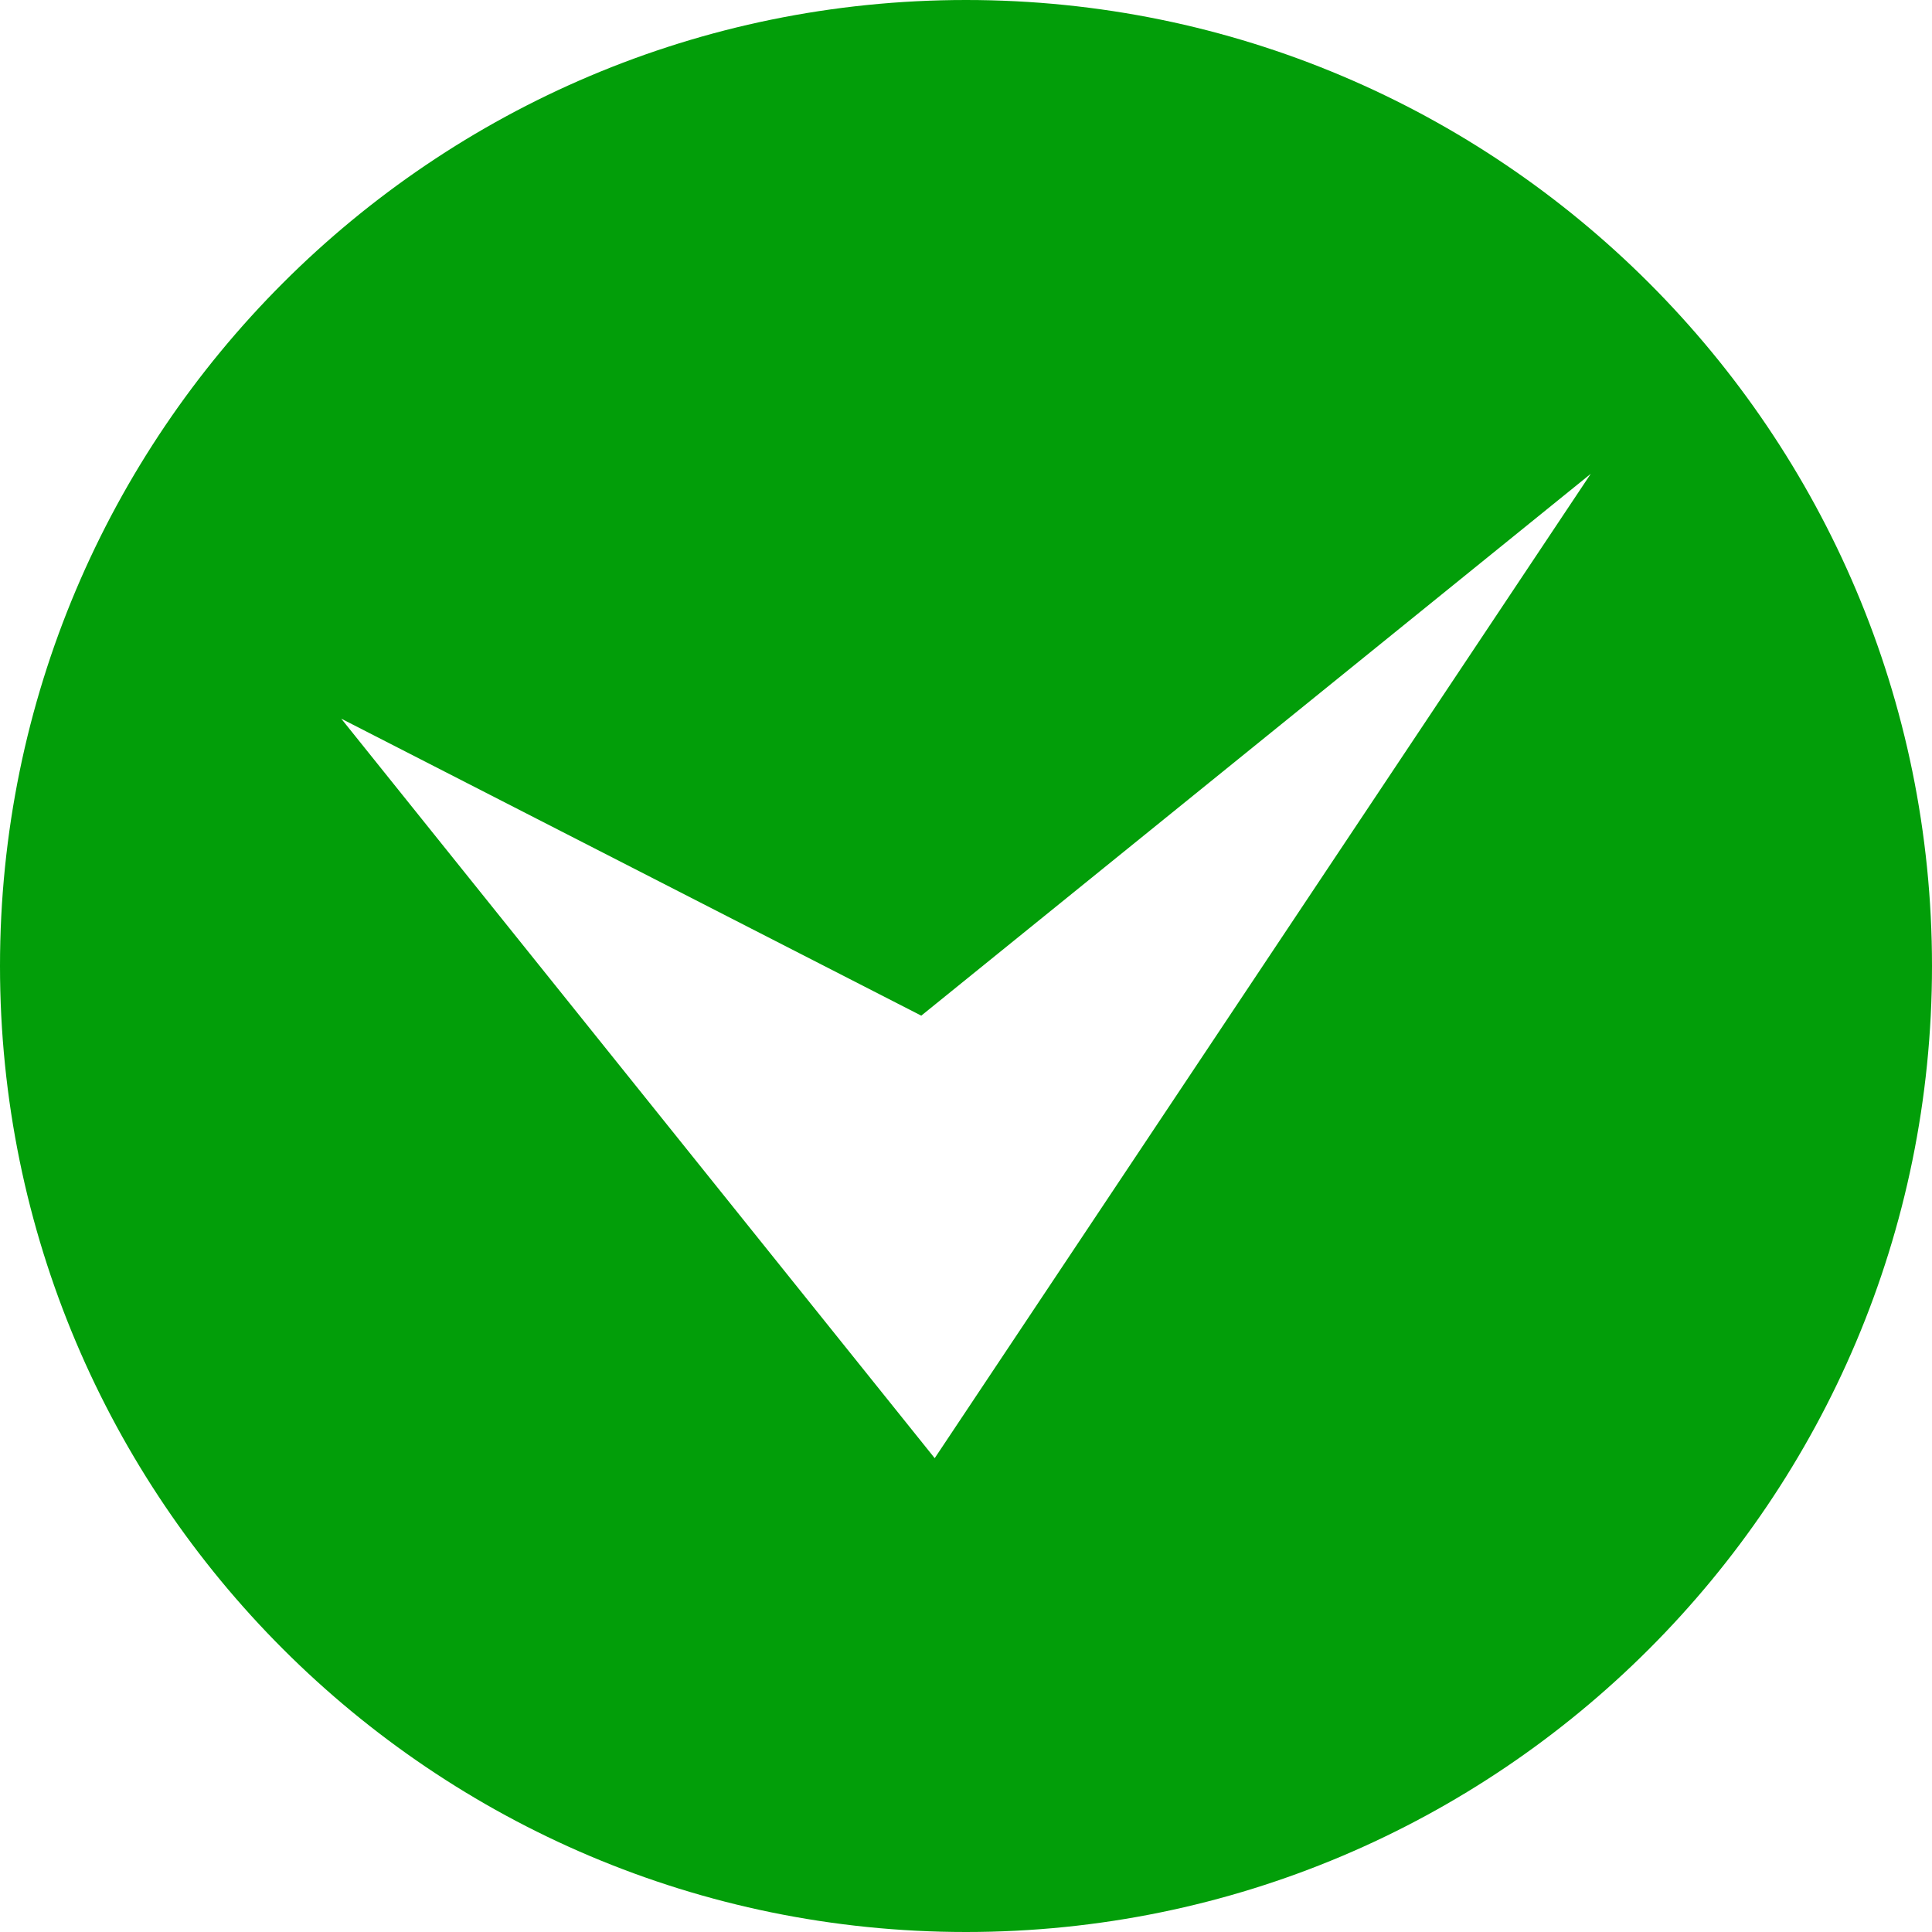 ﻿<?xml version="1.0" encoding="UTF-8"?>
<!DOCTYPE svg PUBLIC "-//W3C//DTD SVG 1.1//EN" "http://www.w3.org/Graphics/SVG/1.1/DTD/svg11.dtd">
<svg xmlns="http://www.w3.org/2000/svg" xml:space="preserve" width="60px" height="60px" style="shape-rendering:geometricPrecision; text-rendering:geometricPrecision; image-rendering:optimizeQuality; fill-rule:evenodd; clip-rule:evenodd"
viewBox="0 0 60 60"
 xmlns:xlink="http://www.w3.org/1999/xlink">
 <defs>
  <style type="text/css">
   <![CDATA[
    .fil0 {fill:#029e09}
   ]]>
  </style>
 </defs>
 <g id="Слой_x0020_2">
  <path class="fil0" d="M10.598 22.319l18.013 9.223 20.791 -16.827 -20.374 30.57 -18.43 -22.966zm19.402 -22.319c16.566,0 30,13.435 30,30 0,16.566 -13.434,30 -30,30 -16.565,0 -30,-13.434 -30,-30 0,-16.565 13.435,-30 30,-30z"/>
 </g>
</svg>
